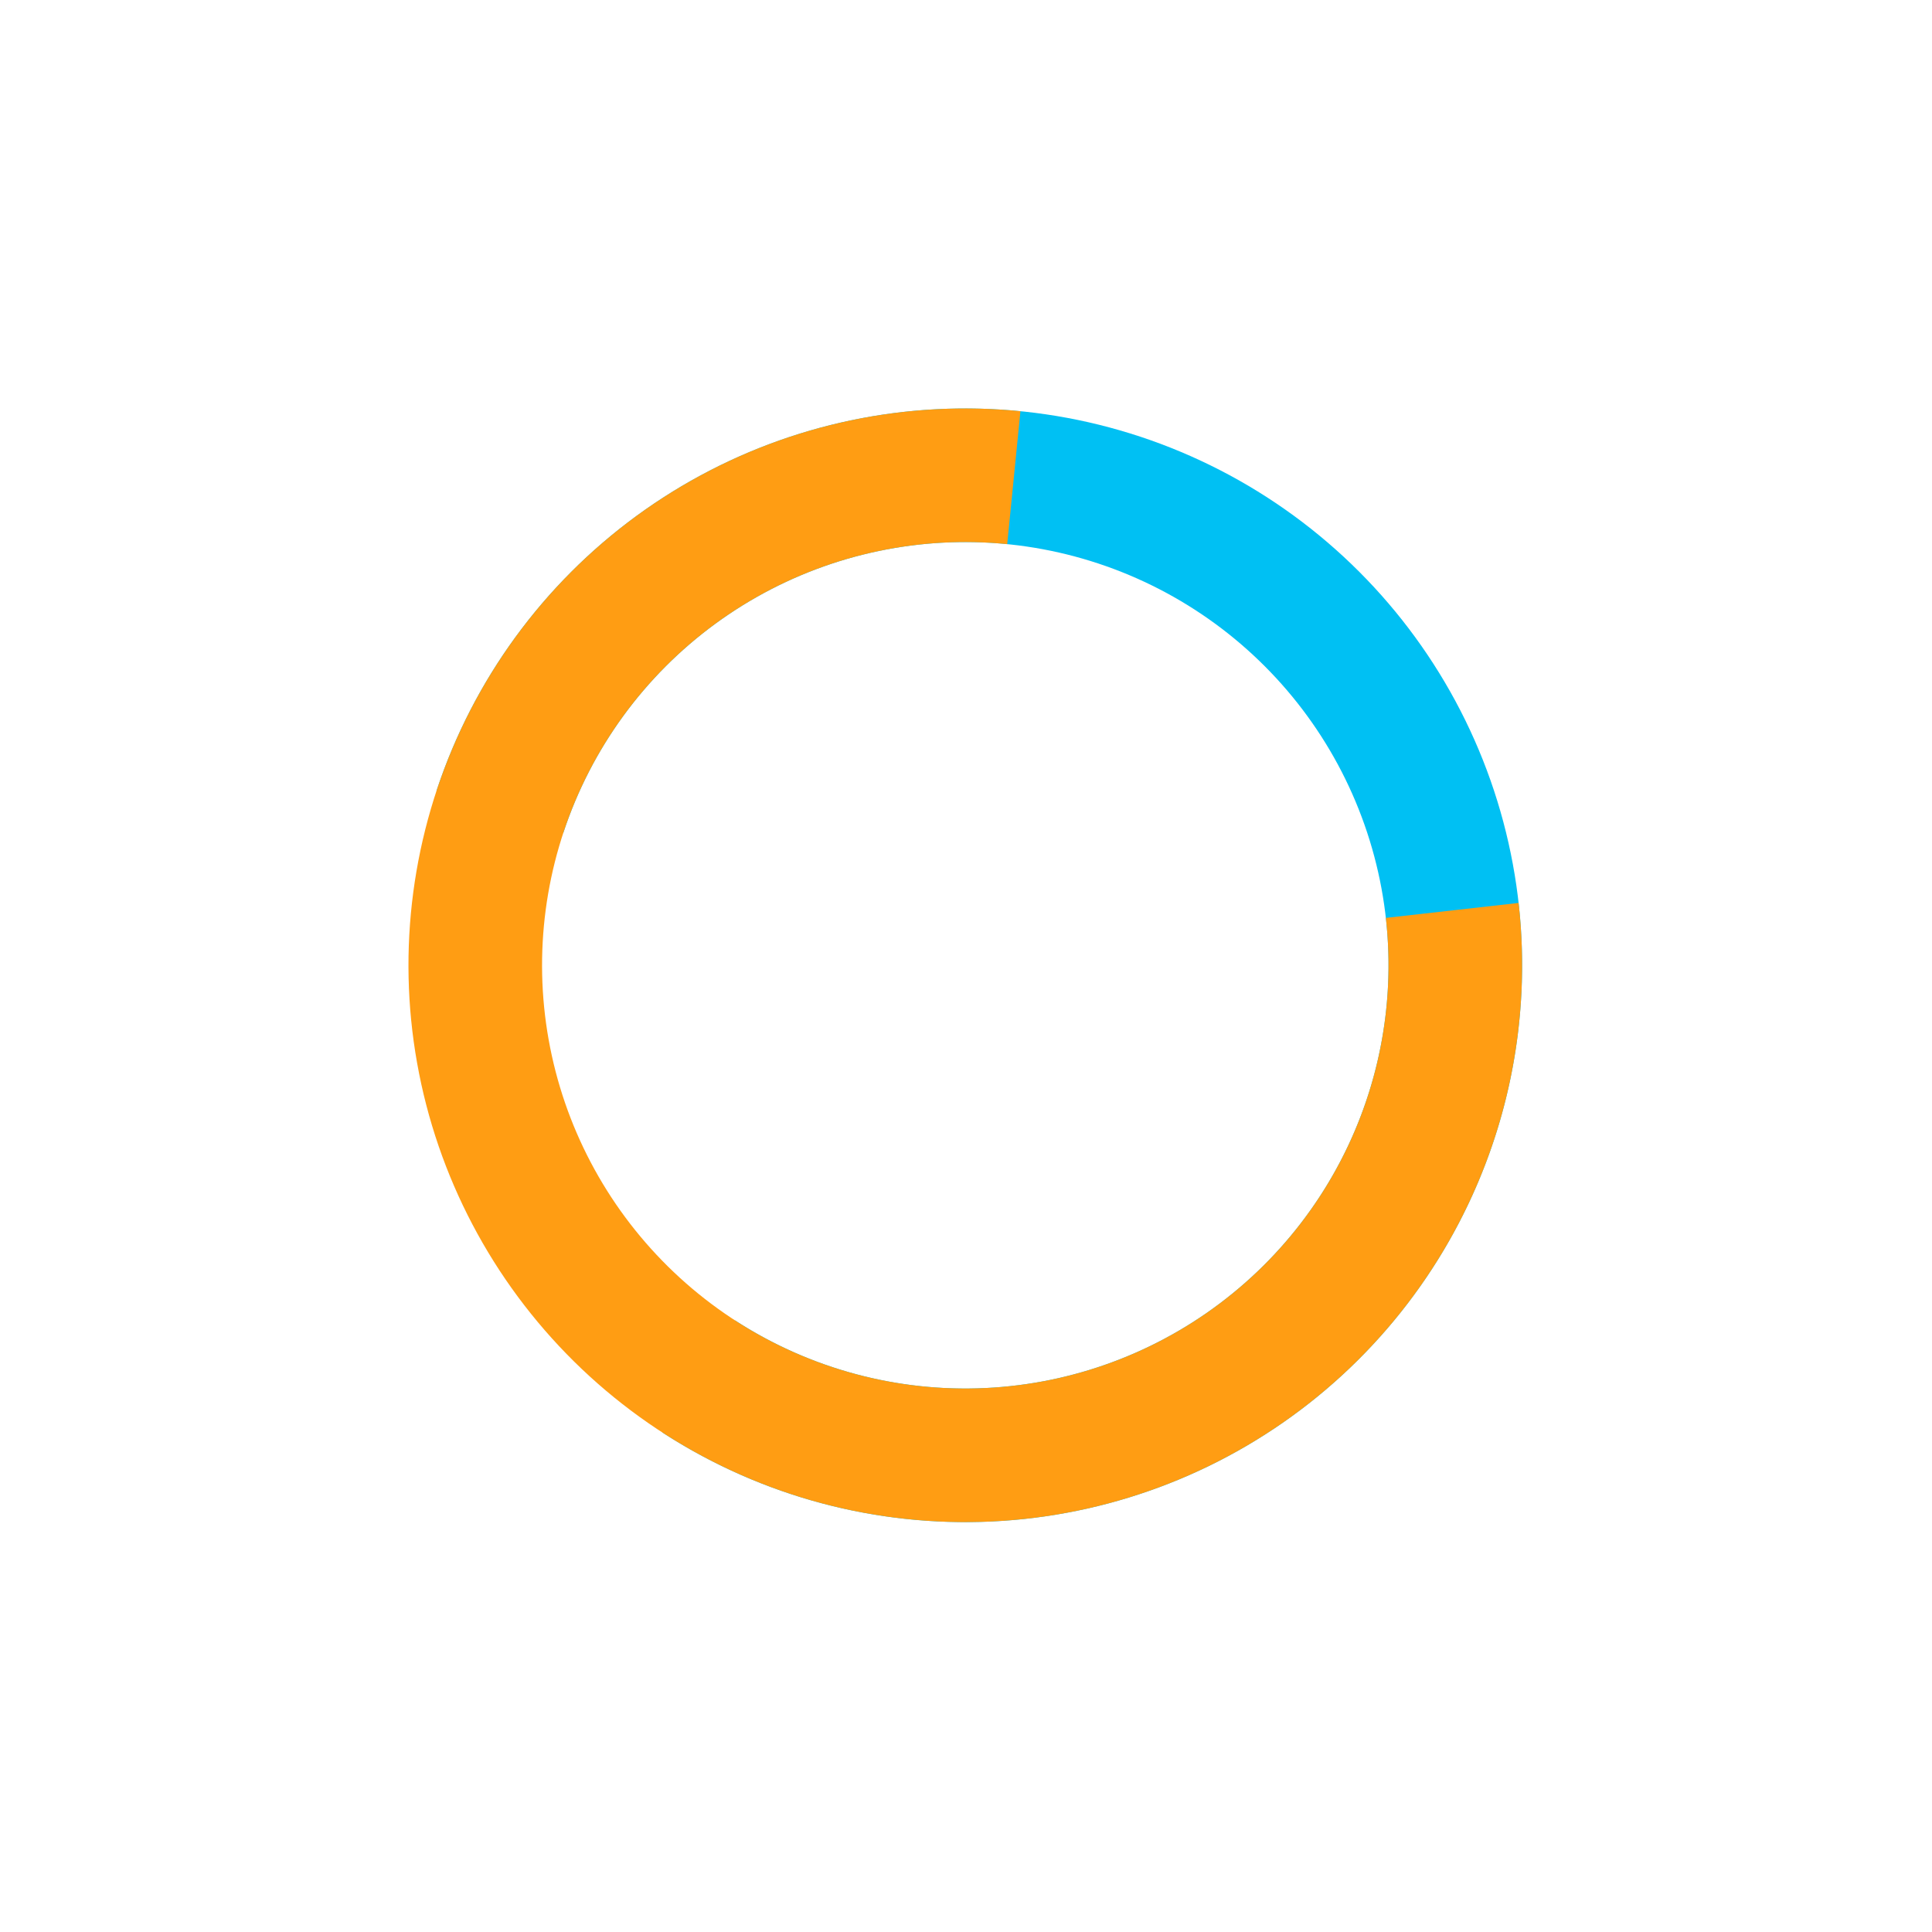 <svg width="330" height="330" viewBox="0 0 330 330" fill="none" xmlns="http://www.w3.org/2000/svg">
<path d="M74.547 135.112C80.76 116.256 92.719 99.818 108.745 88.1C124.772 76.383 144.063 69.975 163.916 69.774C183.768 69.573 203.185 75.589 219.446 86.979C235.706 98.37 247.995 114.563 254.589 133.289C261.183 152.015 261.752 172.335 256.215 191.401C250.679 210.466 239.315 227.322 223.717 239.604C208.119 251.886 189.069 258.979 169.237 259.888C149.404 260.798 129.785 255.479 113.128 244.676L125.544 225.531C138.204 233.742 153.117 237.785 168.191 237.094C183.265 236.402 197.745 231.011 209.601 221.676C221.457 212.34 230.094 199.529 234.302 185.038C238.51 170.546 238.078 155.101 233.066 140.868C228.054 126.635 218.713 114.326 206.354 105.669C193.995 97.011 179.236 92.439 164.147 92.591C149.057 92.744 134.394 97.615 122.213 106.521C110.031 115.427 100.942 127.922 96.219 142.254L74.547 135.112Z" fill="#00C0F3"/>
<path d="M259.39 154.228C261.592 173.772 257.682 193.518 248.196 210.748C238.711 227.978 224.117 241.843 206.425 250.434C188.732 259.026 168.812 261.921 149.406 258.721C130 255.522 112.063 246.384 98.065 232.568C84.067 218.751 74.697 200.935 71.245 181.572C67.793 162.209 70.429 142.253 78.789 124.45C87.15 106.647 100.824 91.874 117.928 82.165C135.033 72.456 154.727 68.289 174.298 70.237L172.038 92.943C157.162 91.463 142.193 94.63 129.192 102.01C116.192 109.389 105.798 120.618 99.444 134.15C93.089 147.681 91.086 162.85 93.71 177.567C96.334 192.284 103.455 205.826 114.095 216.328C124.734 226.83 138.368 233.775 153.118 236.207C167.868 238.639 183.009 236.438 196.457 229.908C209.905 223.378 220.997 212.839 228.207 199.743C235.416 186.647 238.389 171.638 236.715 156.783L259.39 154.228Z" fill="#FF9D13"/>
</svg>
